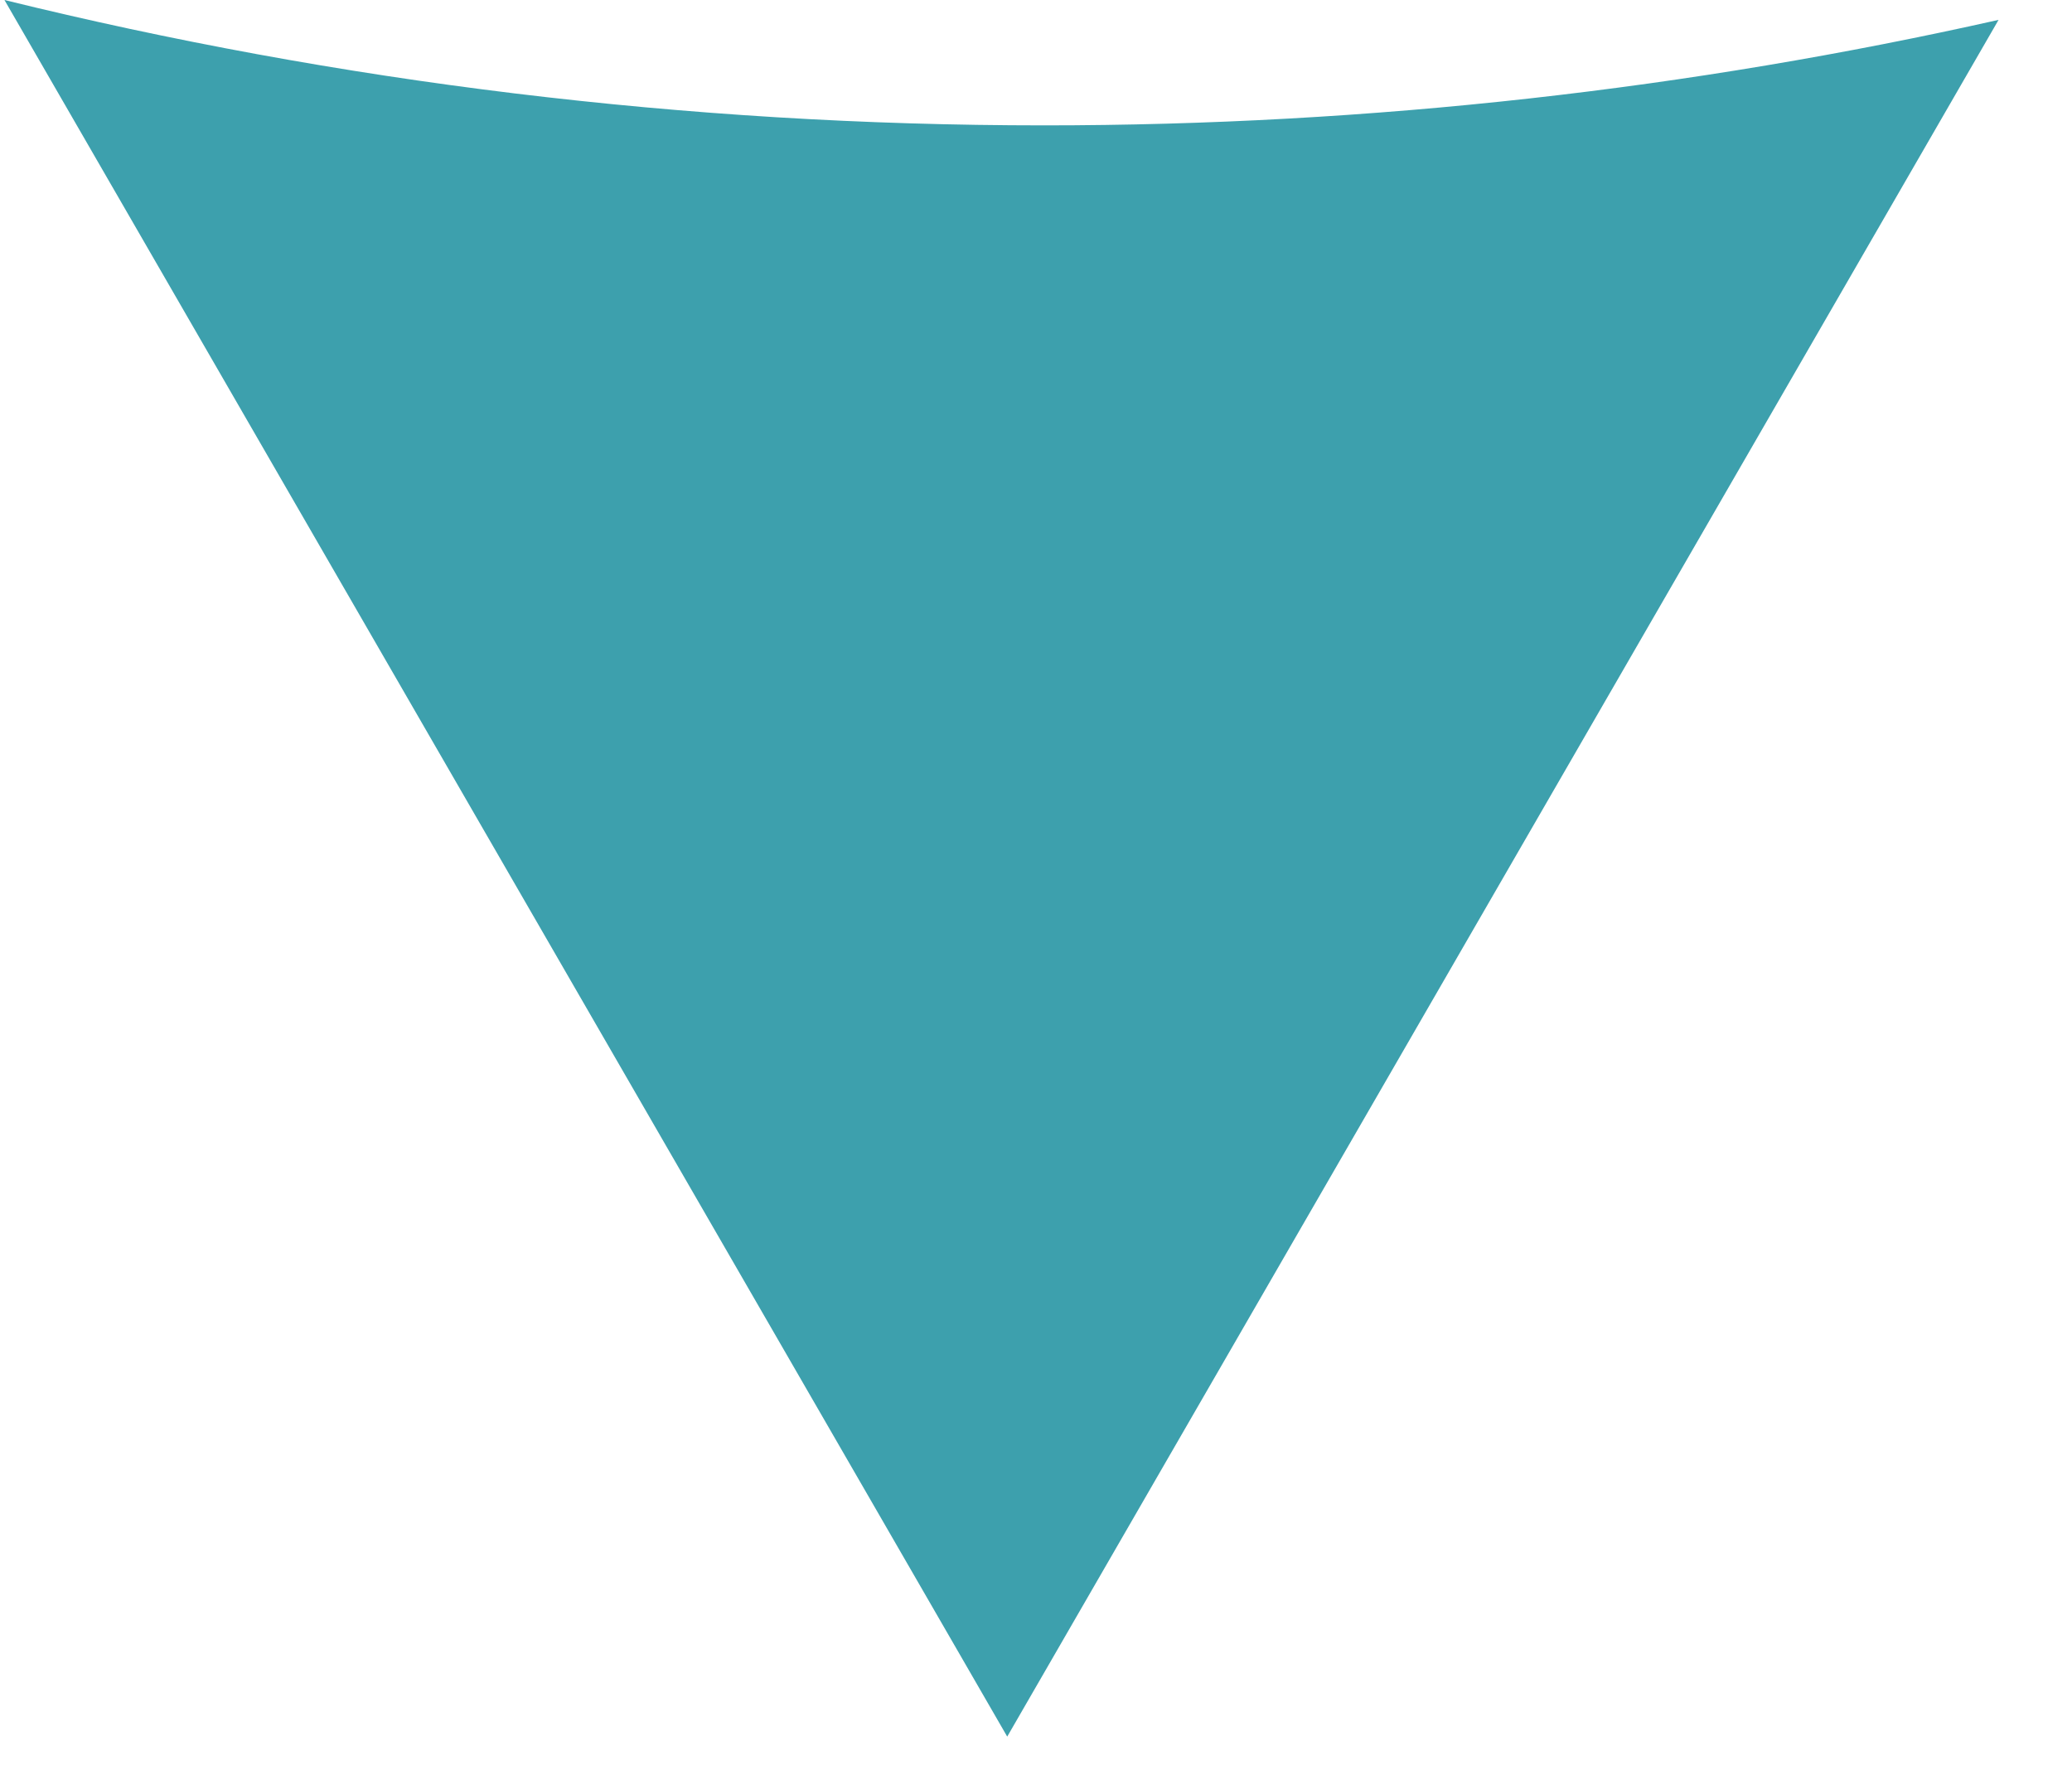 <svg width="27" height="23" viewBox="0 0 27 23" fill="none" xmlns="http://www.w3.org/2000/svg">
<path fill-rule="evenodd" clip-rule="evenodd" d="M0.058 0L13.125 22.634L26.043 0.259C22.04 1.159 17.876 1.634 13.601 1.634C8.933 1.634 4.397 1.068 0.058 0Z" fill="#3DA0AD"/>
</svg>
